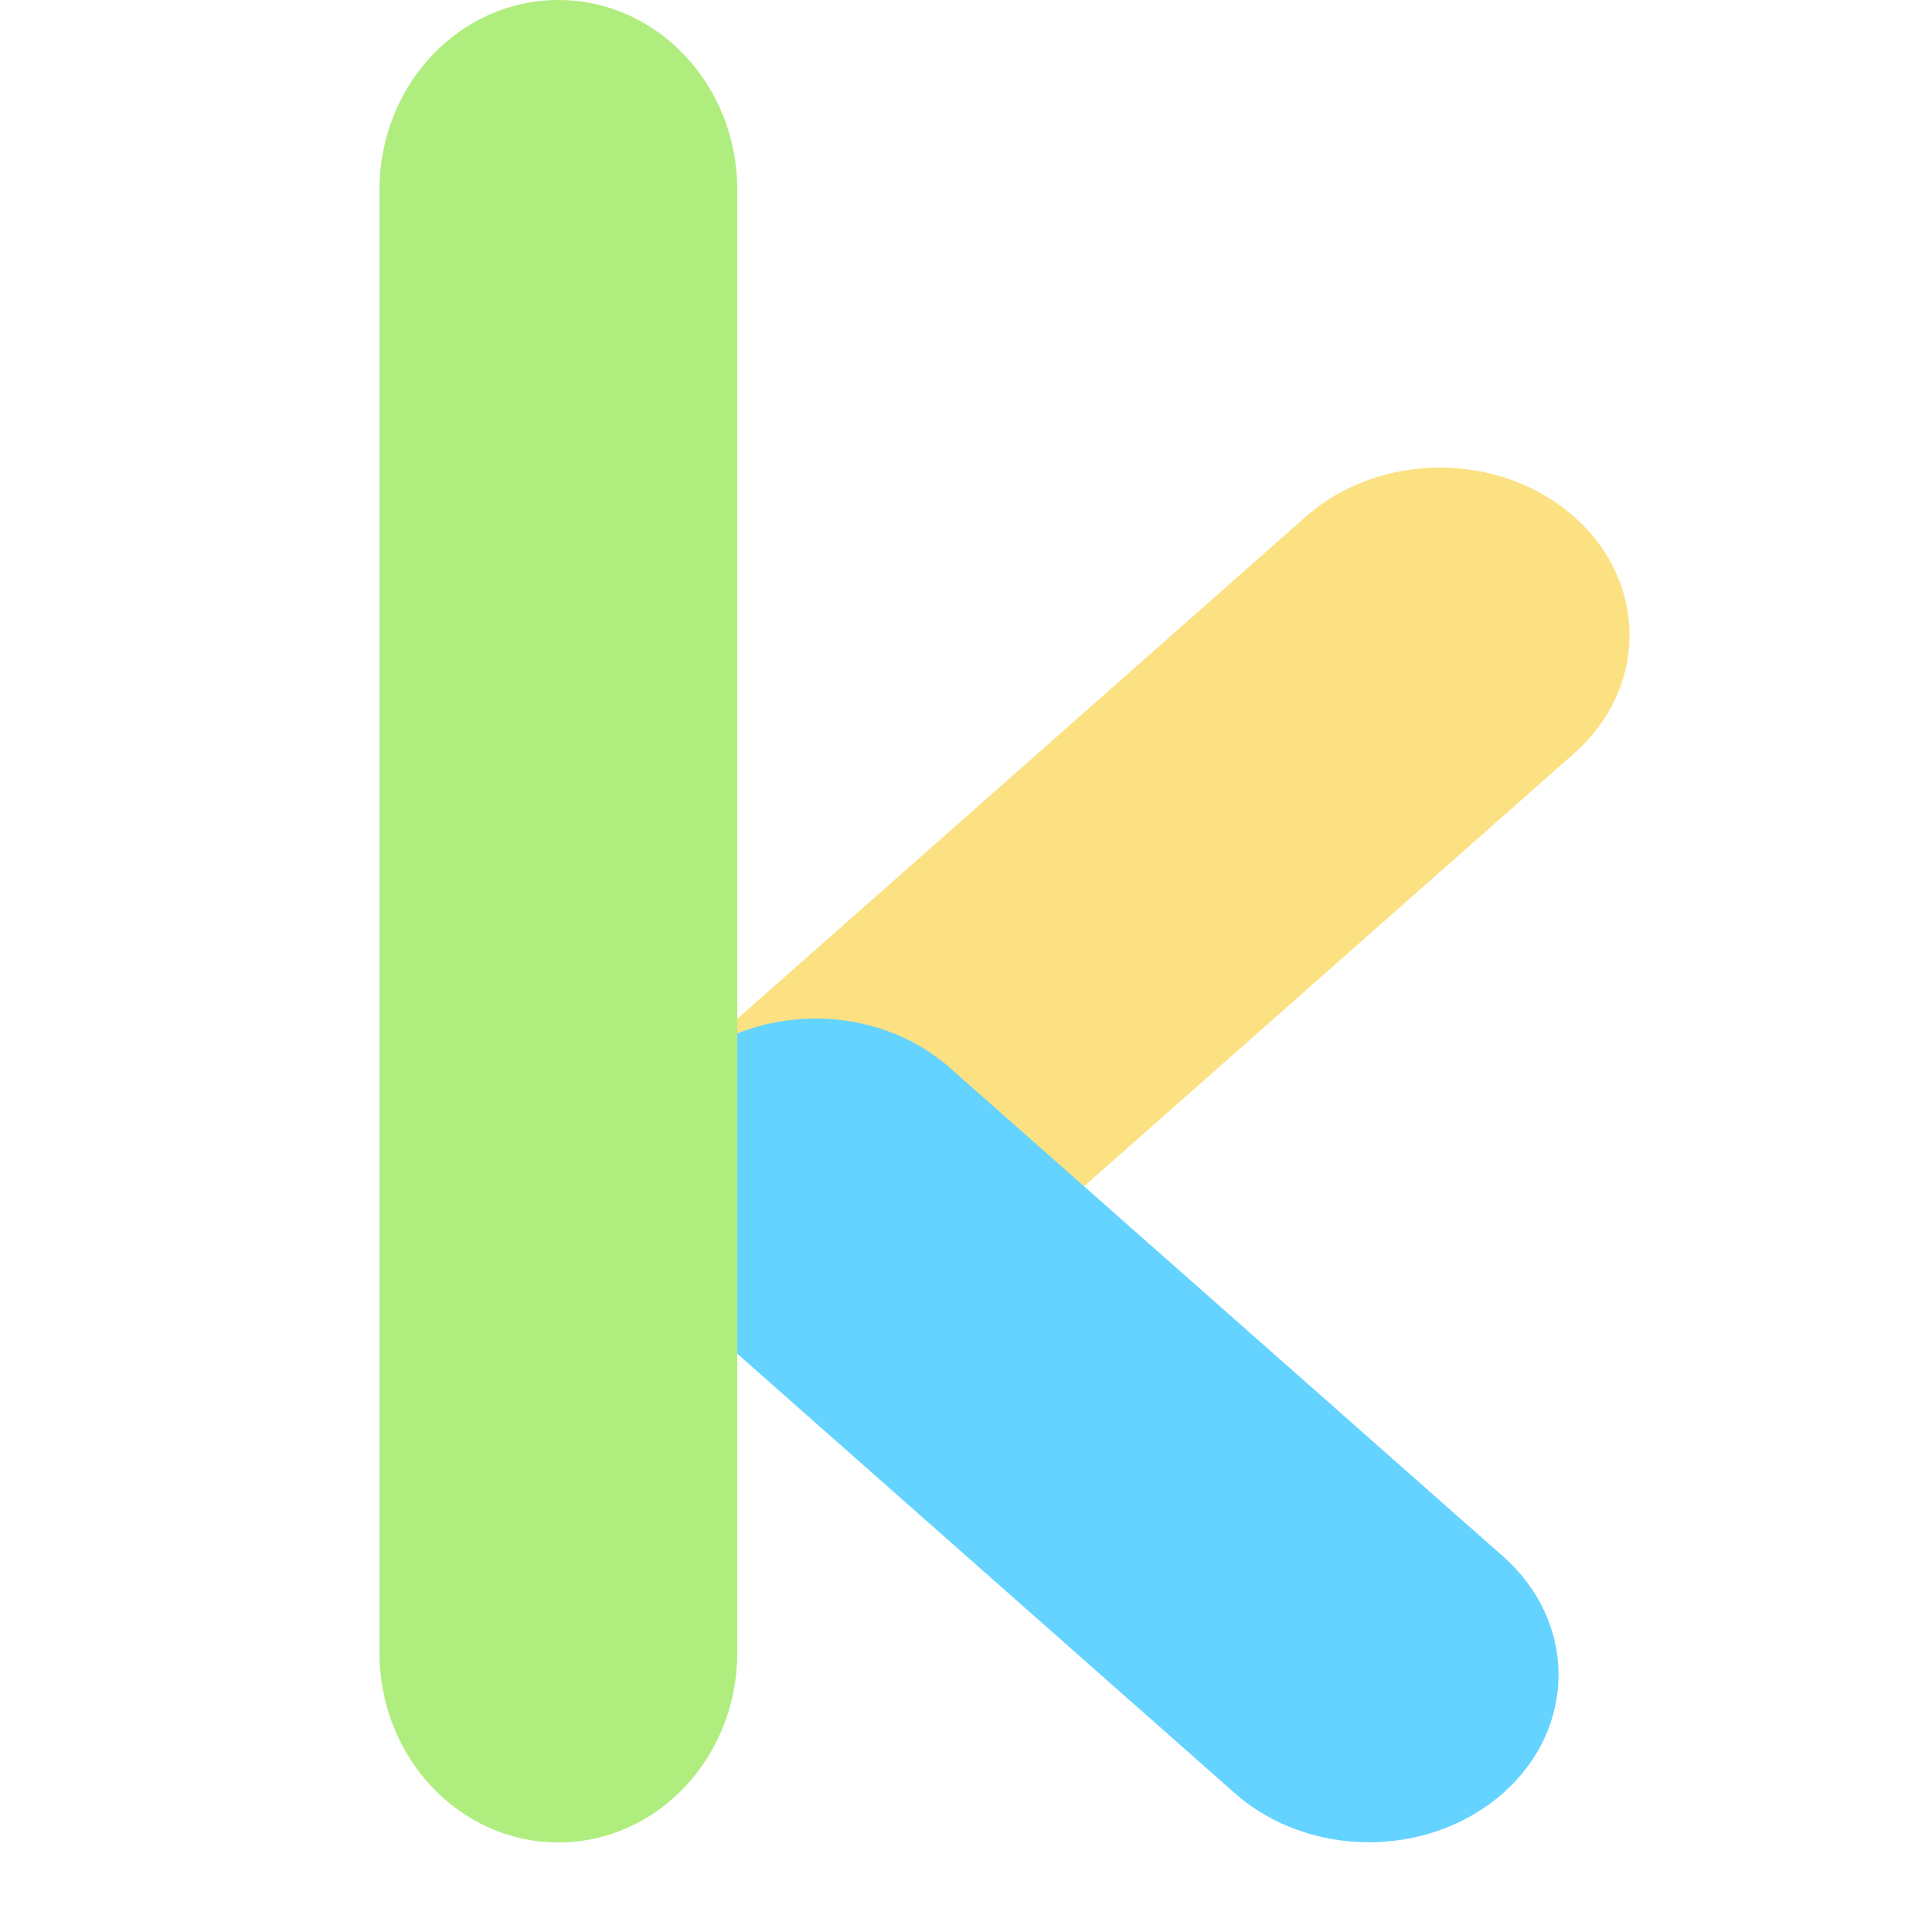 <svg xmlns="http://www.w3.org/2000/svg" version="1.1" xmlns:xlink="http://www.w3.org/1999/xlink" xmlns:svgjs="http://svgjs.dev/svgjs" width="56" height="56"><svg width="56" height="56" viewBox="0 0 56 56" fill="none" xmlns="http://www.w3.org/2000/svg">
<path d="M37.85 14.975L19.778 30.938C17.631 32.834 17.631 35.908 19.778 37.804C21.924 39.7 25.405 39.7 27.551 37.804L45.623 21.841C47.77 19.945 47.77 16.871 45.623 14.975C43.477 13.079 39.997 13.079 37.85 14.975Z" fill="#FCE182"></path>
<path d="M43.565 45.111L27.526 30.945C25.38 29.049 21.9 29.049 19.753 30.945C17.607 32.84 17.607 35.914 19.753 37.81L35.792 51.977C37.939 53.873 41.419 53.873 43.565 51.977C45.712 50.081 45.712 47.007 43.565 45.111Z" fill="#64D3FF"></path>
<path d="M11 5.497L11 47.907C11 50.943 13.321 53.404 16.185 53.404C19.049 53.404 21.37 50.943 21.37 47.907L21.37 5.497C21.37 2.461 19.049 6.10352e-05 16.185 6.10352e-05C13.321 6.10352e-05 11 2.461 11 5.497Z" fill="#B0ED7F"></path>
</svg><style>@media (prefers-color-scheme: light) { :root { filter: none; } }
@media (prefers-color-scheme: dark) { :root { filter: none; } }
</style></svg>